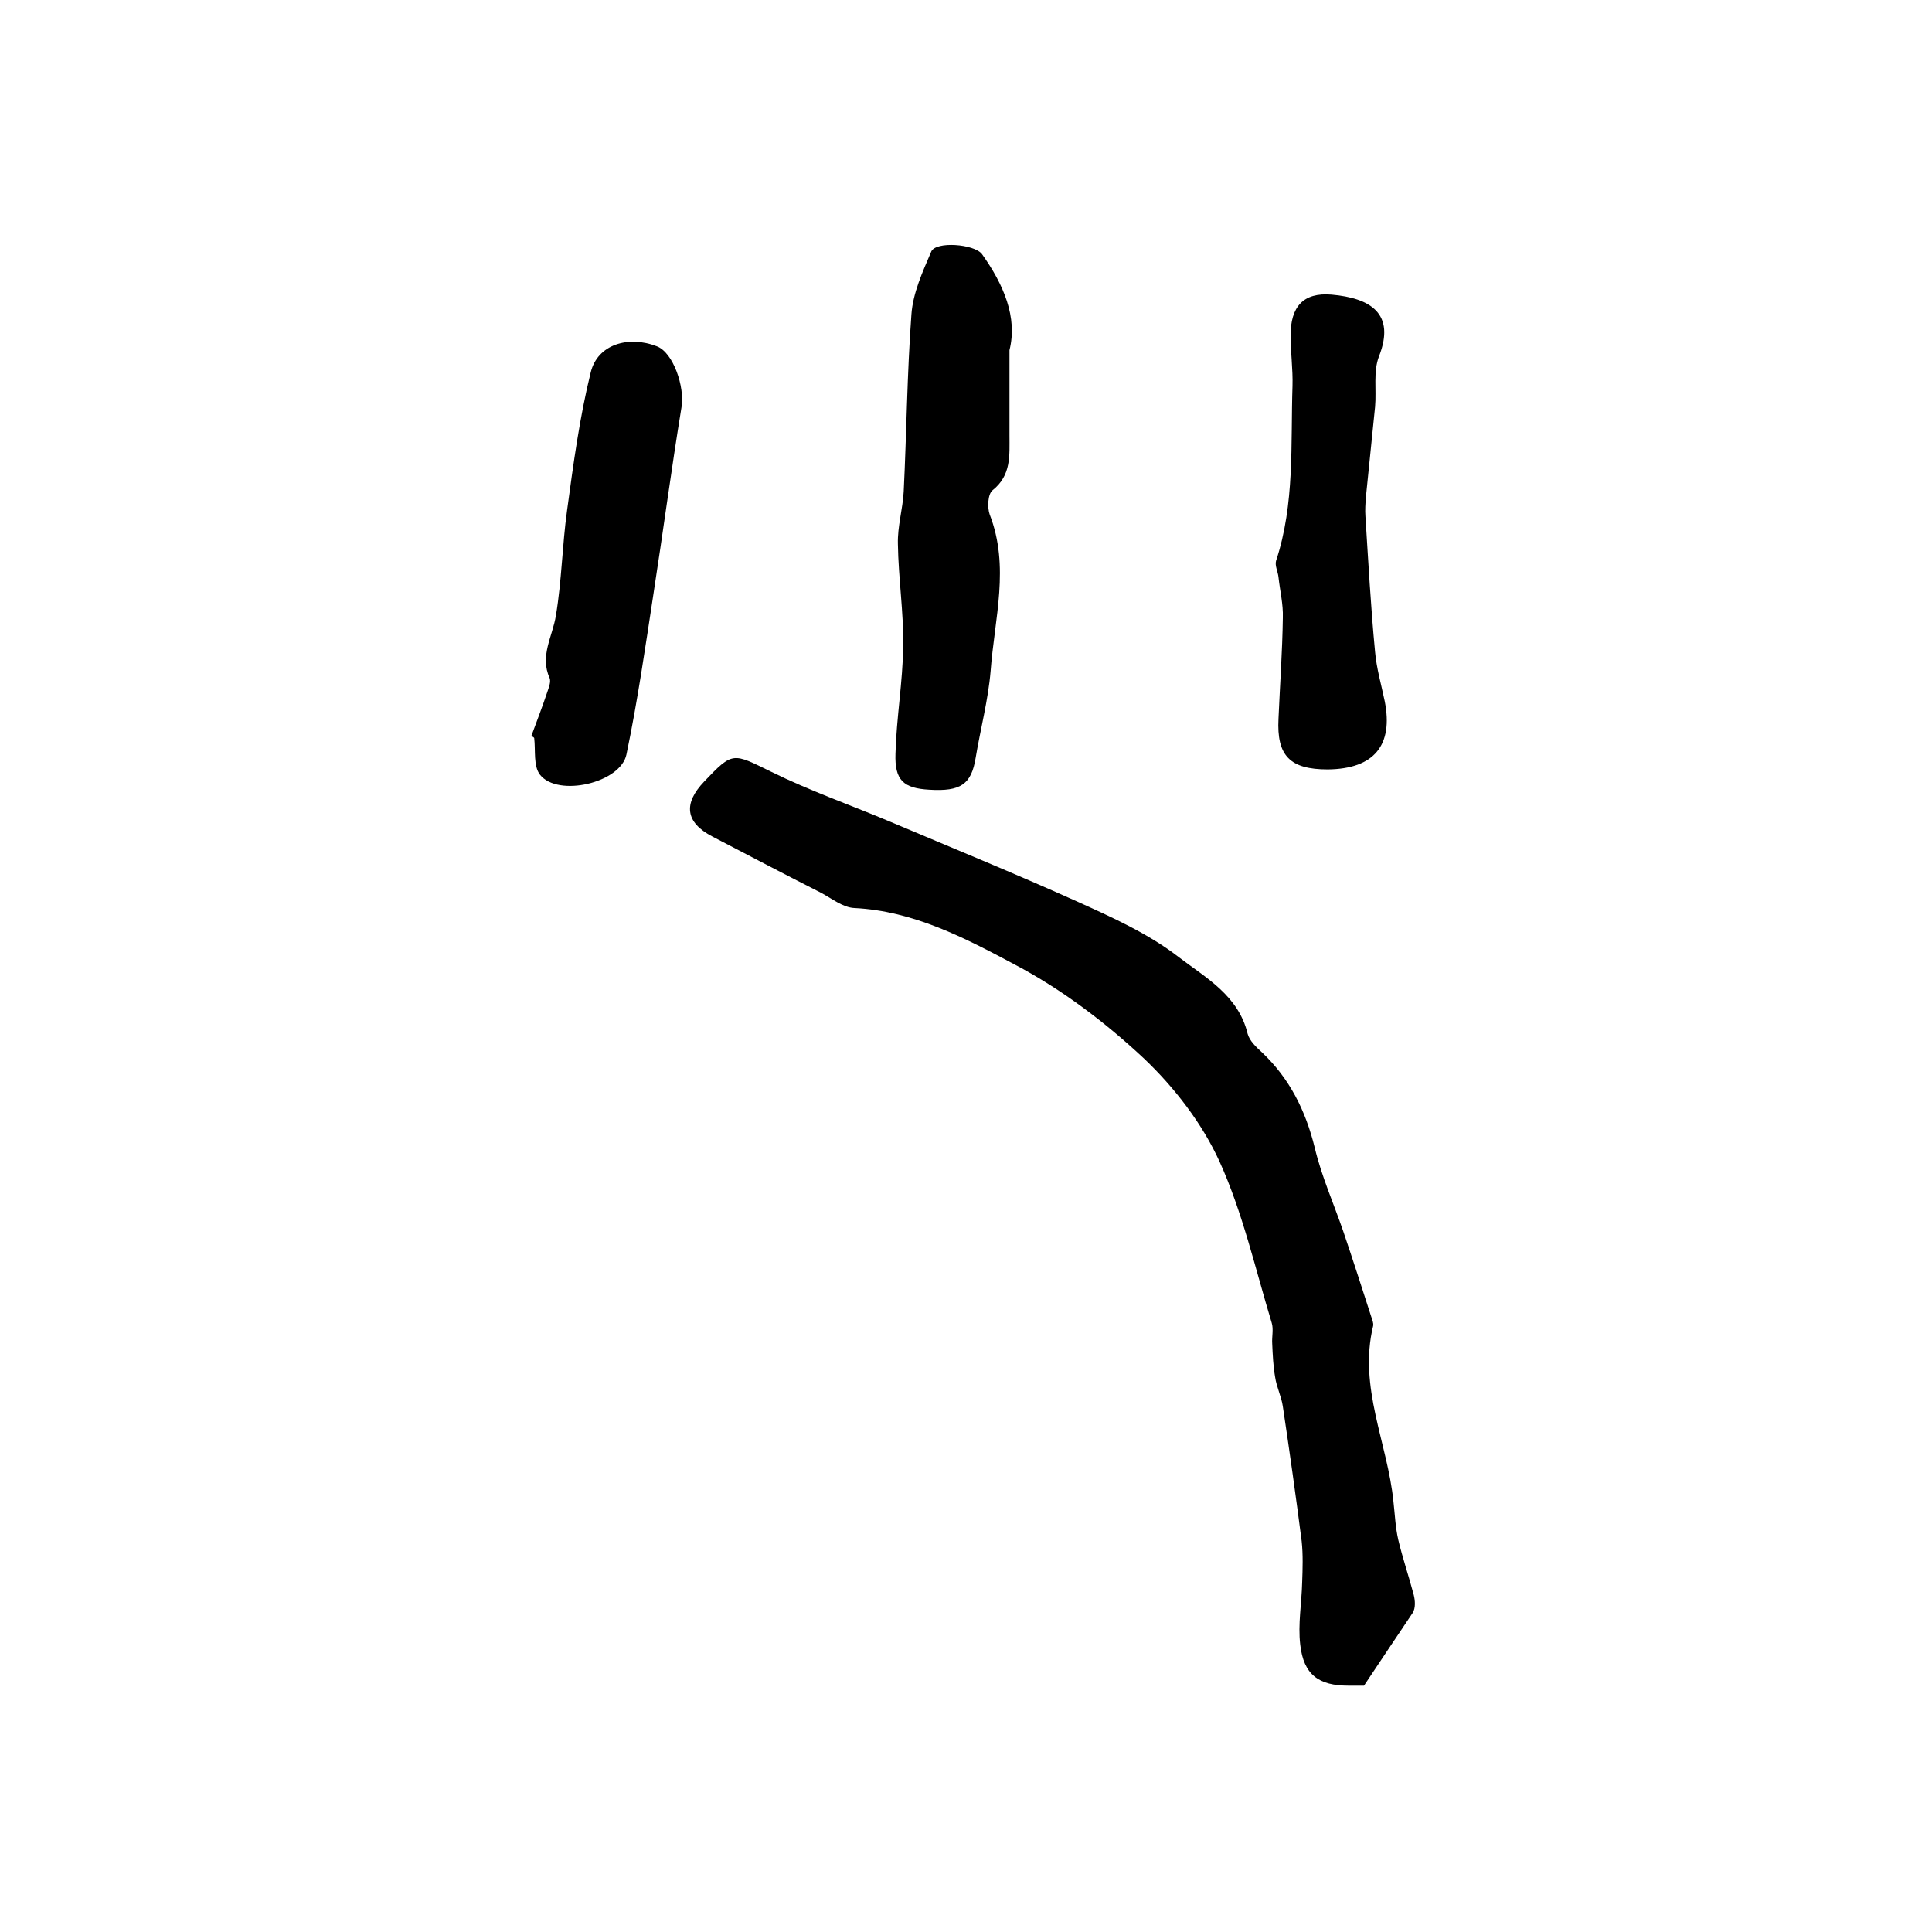 <?xml version="1.0" encoding="utf-8"?>
<!-- Generator: Adobe Illustrator 22.0.0, SVG Export Plug-In . SVG Version: 6.00 Build 0)  -->
<svg version="1.1" id="图层_1" xmlns="http://www.w3.org/2000/svg" xmlns:xlink="http://www.w3.org/1999/xlink" x="0px" y="0px"
	 viewBox="0 0 400 400" style="enable-background:new 0 0 400 400;" xml:space="preserve">
<style type="text/css">
	.st0{fill:#FFFFFF;}
</style>
<g>
	
	<path d="M282.4,349c-0.8,0-2,0-3.2,0c-6.1,0-9.3-2.2-10-8.5c-0.5-4.2,0.3-8.6,0.4-12.9c0.1-2.8,0.2-5.7-0.1-8.5
		c-1.2-9.3-2.5-18.6-3.9-27.9c-0.3-2.1-1.3-4-1.6-6.1c-0.4-2.3-0.5-4.6-0.6-6.9c-0.1-1.4,0.3-3-0.1-4.3c-3.4-11.2-6-22.8-10.8-33.4
		c-3.6-7.9-9.3-15.3-15.6-21.3c-8-7.5-17.1-14.4-26.8-19.5c-10.3-5.5-21-11.1-33.2-11.7c-2.4-0.1-4.7-2-7-3.2
		c-7.5-3.8-14.9-7.7-22.4-11.6c-5.6-2.9-6.1-6.8-1.7-11.4c6-6.3,5.9-5.9,13.9-2c7.9,3.9,16.2,6.8,24.3,10.2
		c13,5.5,26,10.8,38.9,16.6c7.3,3.3,14.9,6.7,21.2,11.6c5.5,4.2,12.3,7.9,14.2,15.8c0.4,1.5,1.8,2.8,3,3.9c5.7,5.4,9,12,10.9,19.7
		c1.4,5.9,3.9,11.5,5.9,17.3c2,5.9,3.9,11.8,5.8,17.7c0.2,0.6,0.5,1.3,0.4,1.9c-3.1,12.7,3,24.3,4.2,36.4c0.3,2.6,0.4,5.3,1,7.9
		c0.9,3.8,2.2,7.6,3.2,11.4c0.3,1.2,0.4,2.7-0.2,3.7C289.2,338.8,286,343.6,282.4,349z"/>
	<path d="M209,72.5c0,6.6,0,12.1,0,17.6c0,4.2,0.4,8.3-3.5,11.4c-1,0.8-1.1,3.6-0.6,5c4.2,10.8,1,21.6,0.2,32.4
		c-0.5,6-2.1,12-3.1,18c-0.9,5.5-3.1,7-9.6,6.6c-5.3-0.3-7.2-1.9-7-7.5c0.2-7.4,1.5-14.8,1.6-22.2c0.1-7.1-1-14.1-1.1-21.2
		c-0.1-3.6,1-7.2,1.2-10.8c0.6-12.2,0.7-24.5,1.6-36.7c0.3-4.4,2.3-8.8,4.1-13c0.9-2.2,8.9-1.6,10.5,0.5
		C207.8,58.9,210.7,65.7,209,72.5z"/>
	<path d="M274.9,159.3c-7.8,0-10.6-2.8-10.2-10.5c0.3-7,0.8-13.9,0.9-20.9c0.1-2.8-0.6-5.6-0.9-8.4c-0.1-1.1-0.8-2.4-0.5-3.4
		c3.9-11.8,3-24.1,3.4-36.2c0.1-3.5-0.4-7-0.4-10.4c0-6,2.6-9,8.5-8.5c8,0.7,13.3,3.9,9.8,12.8c-1.2,3.1-0.5,6.9-0.8,10.4
		c-0.6,6.2-1.3,12.5-1.9,18.7c-0.1,1.3-0.2,2.7-0.1,4c0.6,9.4,1.1,18.7,2,28.1c0.3,3.4,1.3,6.8,2,10.2
		C288.5,154.3,284.5,159.2,274.9,159.3z"/>
	<path d="M110,152.4c1.1-3,2.3-6.1,3.3-9.1c0.3-0.9,0.8-2.1,0.5-2.9c-2.1-4.6,0.6-8.6,1.3-13c1.2-7.2,1.3-14.5,2.3-21.7
		c1.3-9.6,2.6-19.3,4.9-28.6c1.4-5.8,7.8-7.7,13.7-5.4c3.4,1.3,5.8,8.4,5.1,12.6c-2.1,12.8-3.8,25.7-5.8,38.6
		c-1.7,11.1-3.3,22.3-5.6,33.3c-1.2,5.9-14.2,8.9-17.9,4.2c-1.4-1.8-0.9-5-1.2-7.6C110.5,152.6,110.2,152.5,110,152.4z"/>
</g>
</svg>
